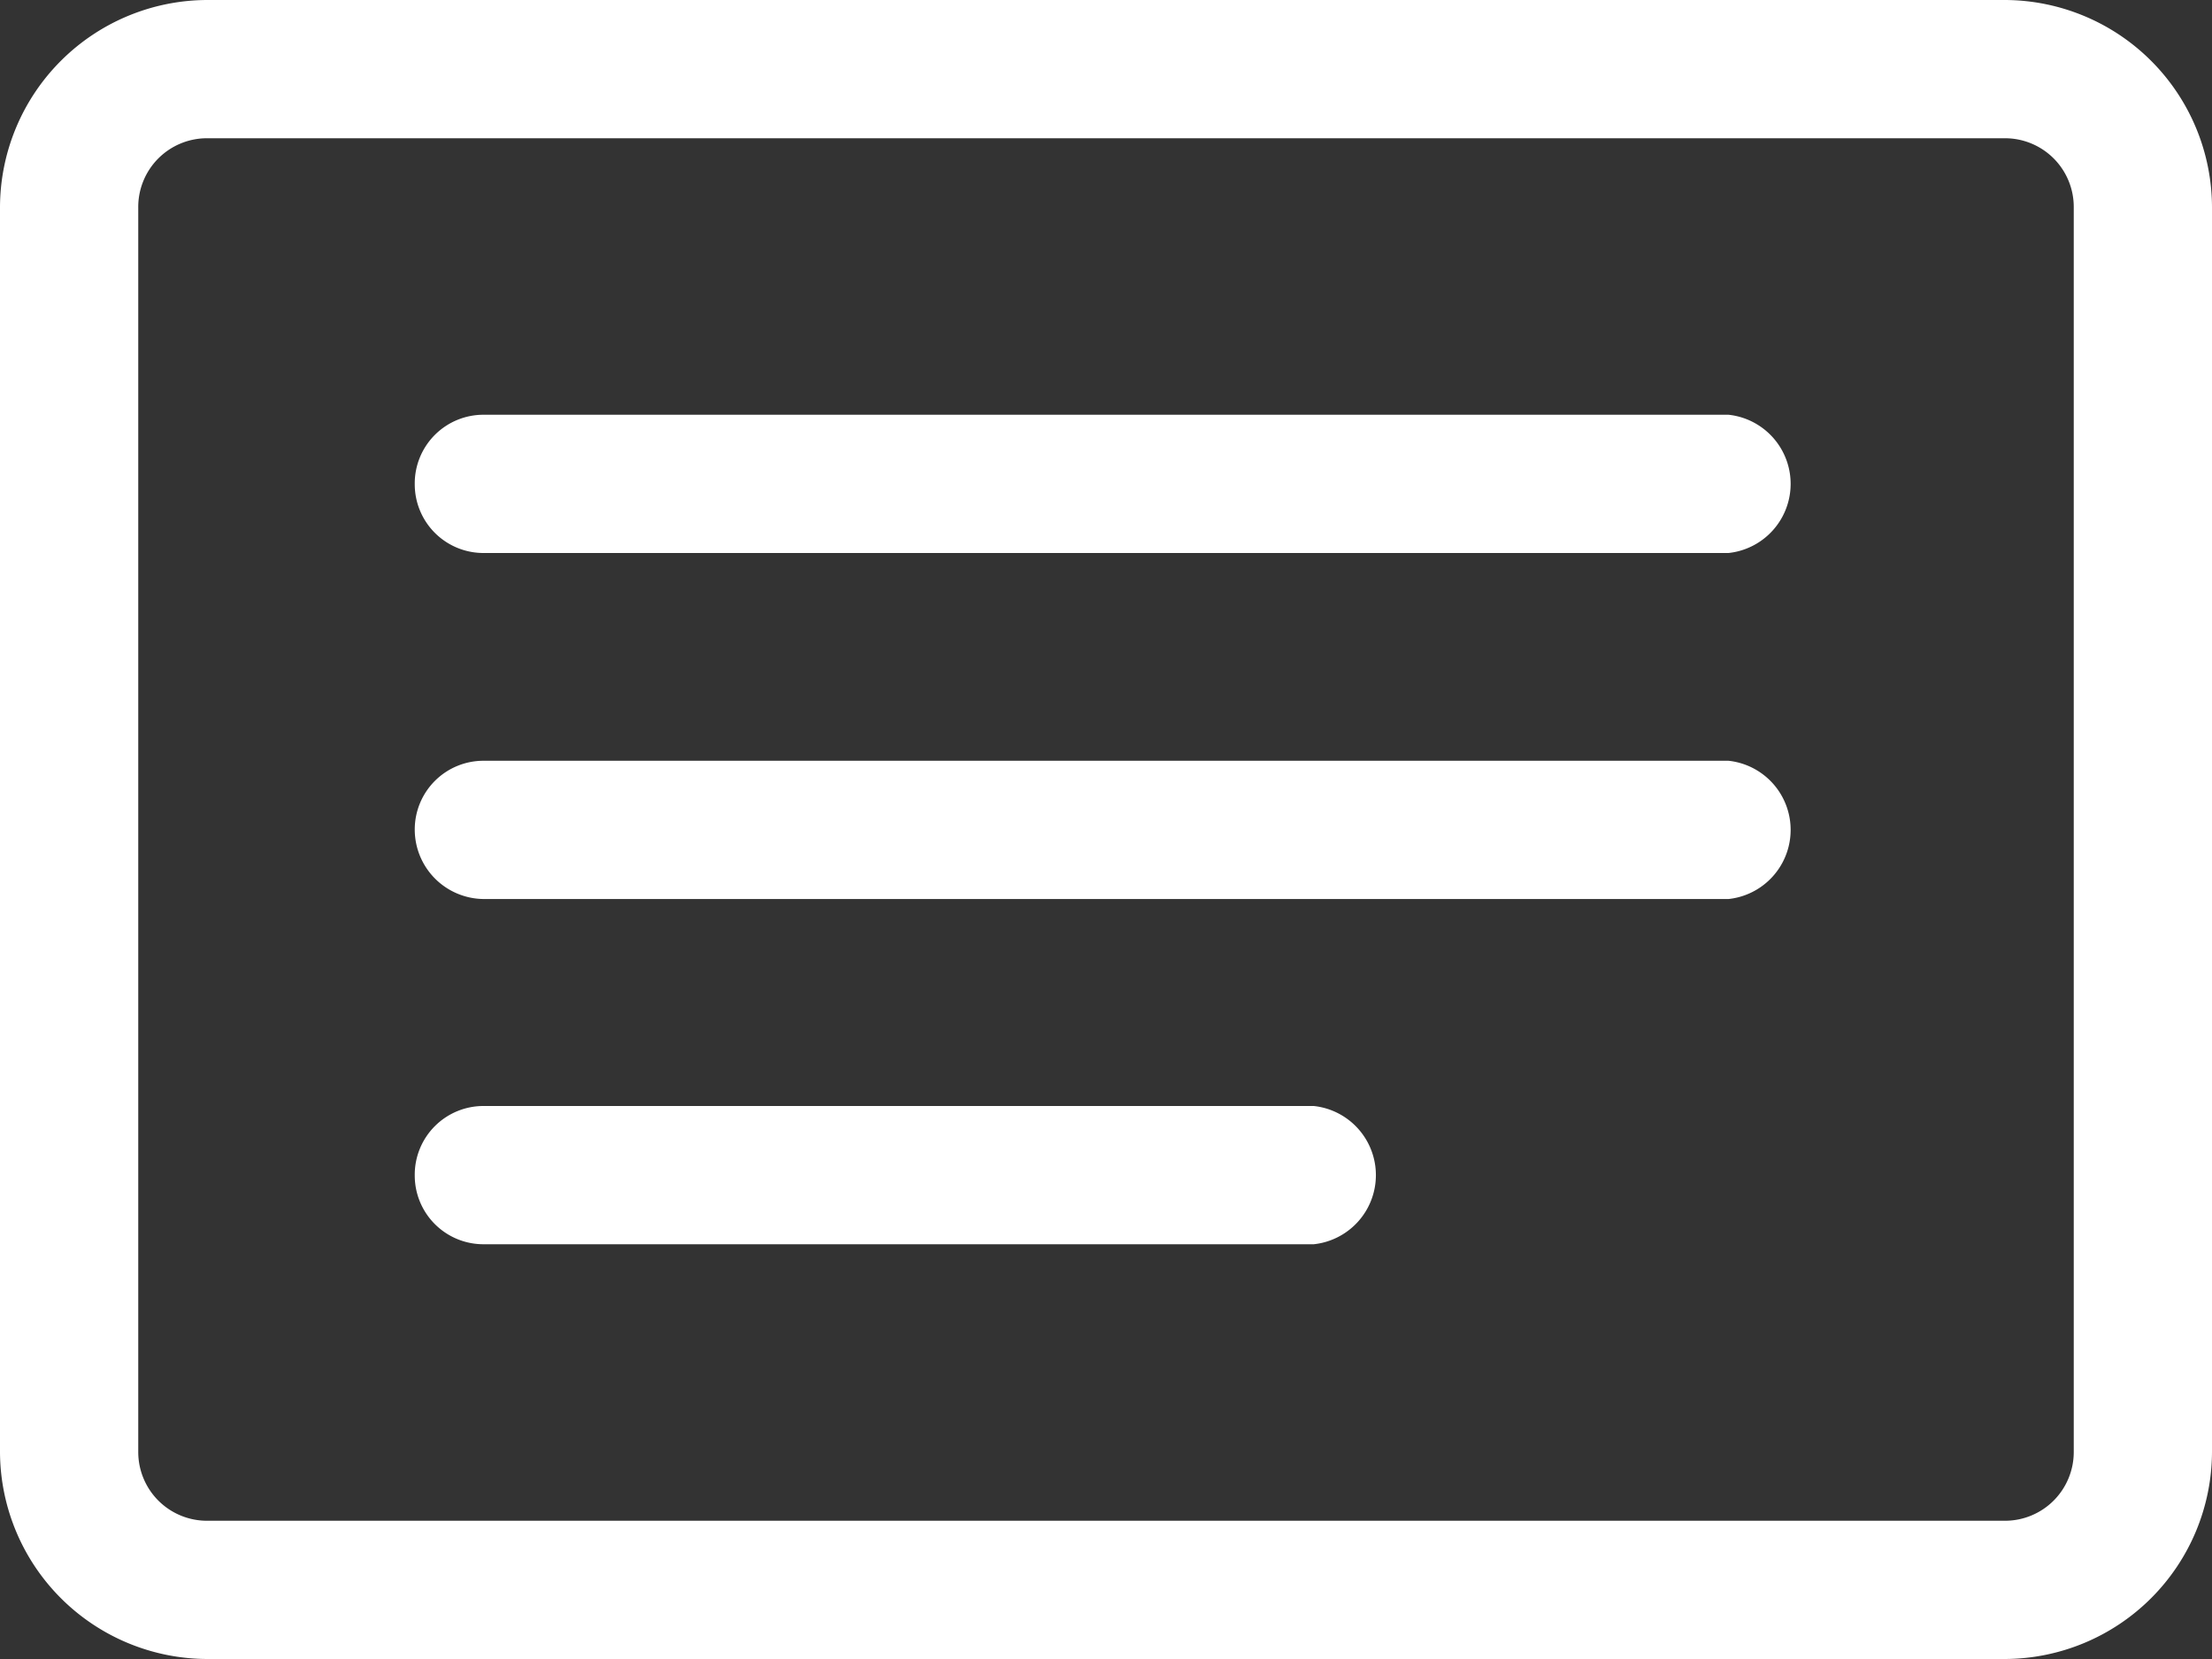 <svg xmlns="http://www.w3.org/2000/svg" viewBox="0 0 28 21"><rect x="0" y="0" width="28" height="21" fill="#333333" stroke="none"/><defs><style>.cls-1{fill:#fff;fill-rule:evenodd;}</style></defs><title>ic-card-text-white</title><g id="Layer_2" data-name="Layer 2"><g id="Layer_1-2" data-name="Layer 1"><g id="card-text"><path id="Path_300" data-name="Path 300" class="cls-1" d="M25.38,1.75H2.63a.87.87,0,0,0-.88.88V18.38a.87.87,0,0,0,.88.87H25.38a.87.87,0,0,0,.87-.87V2.63A.87.87,0,0,0,25.38,1.75ZM2.63,0A2.63,2.63,0,0,0,0,2.63V18.38A2.63,2.63,0,0,0,2.63,21H25.38A2.63,2.63,0,0,0,28,18.38V2.63A2.63,2.63,0,0,0,25.38,0Z"/><path id="Path_301" data-name="Path 301" class="cls-1" d="M5.25,6.13a.87.87,0,0,1,.88-.88H21.88a.88.88,0,0,1,0,1.75H6.13A.87.87,0,0,1,5.25,6.13Zm0,4.37a.87.87,0,0,1,.88-.87H21.88a.88.88,0,0,1,0,1.75H6.13A.88.88,0,0,1,5.25,10.5Zm0,4.38A.87.87,0,0,1,6.13,14h10.5a.88.88,0,0,1,0,1.75H6.13A.87.87,0,0,1,5.25,14.88Z"/></g></g></g></svg>
